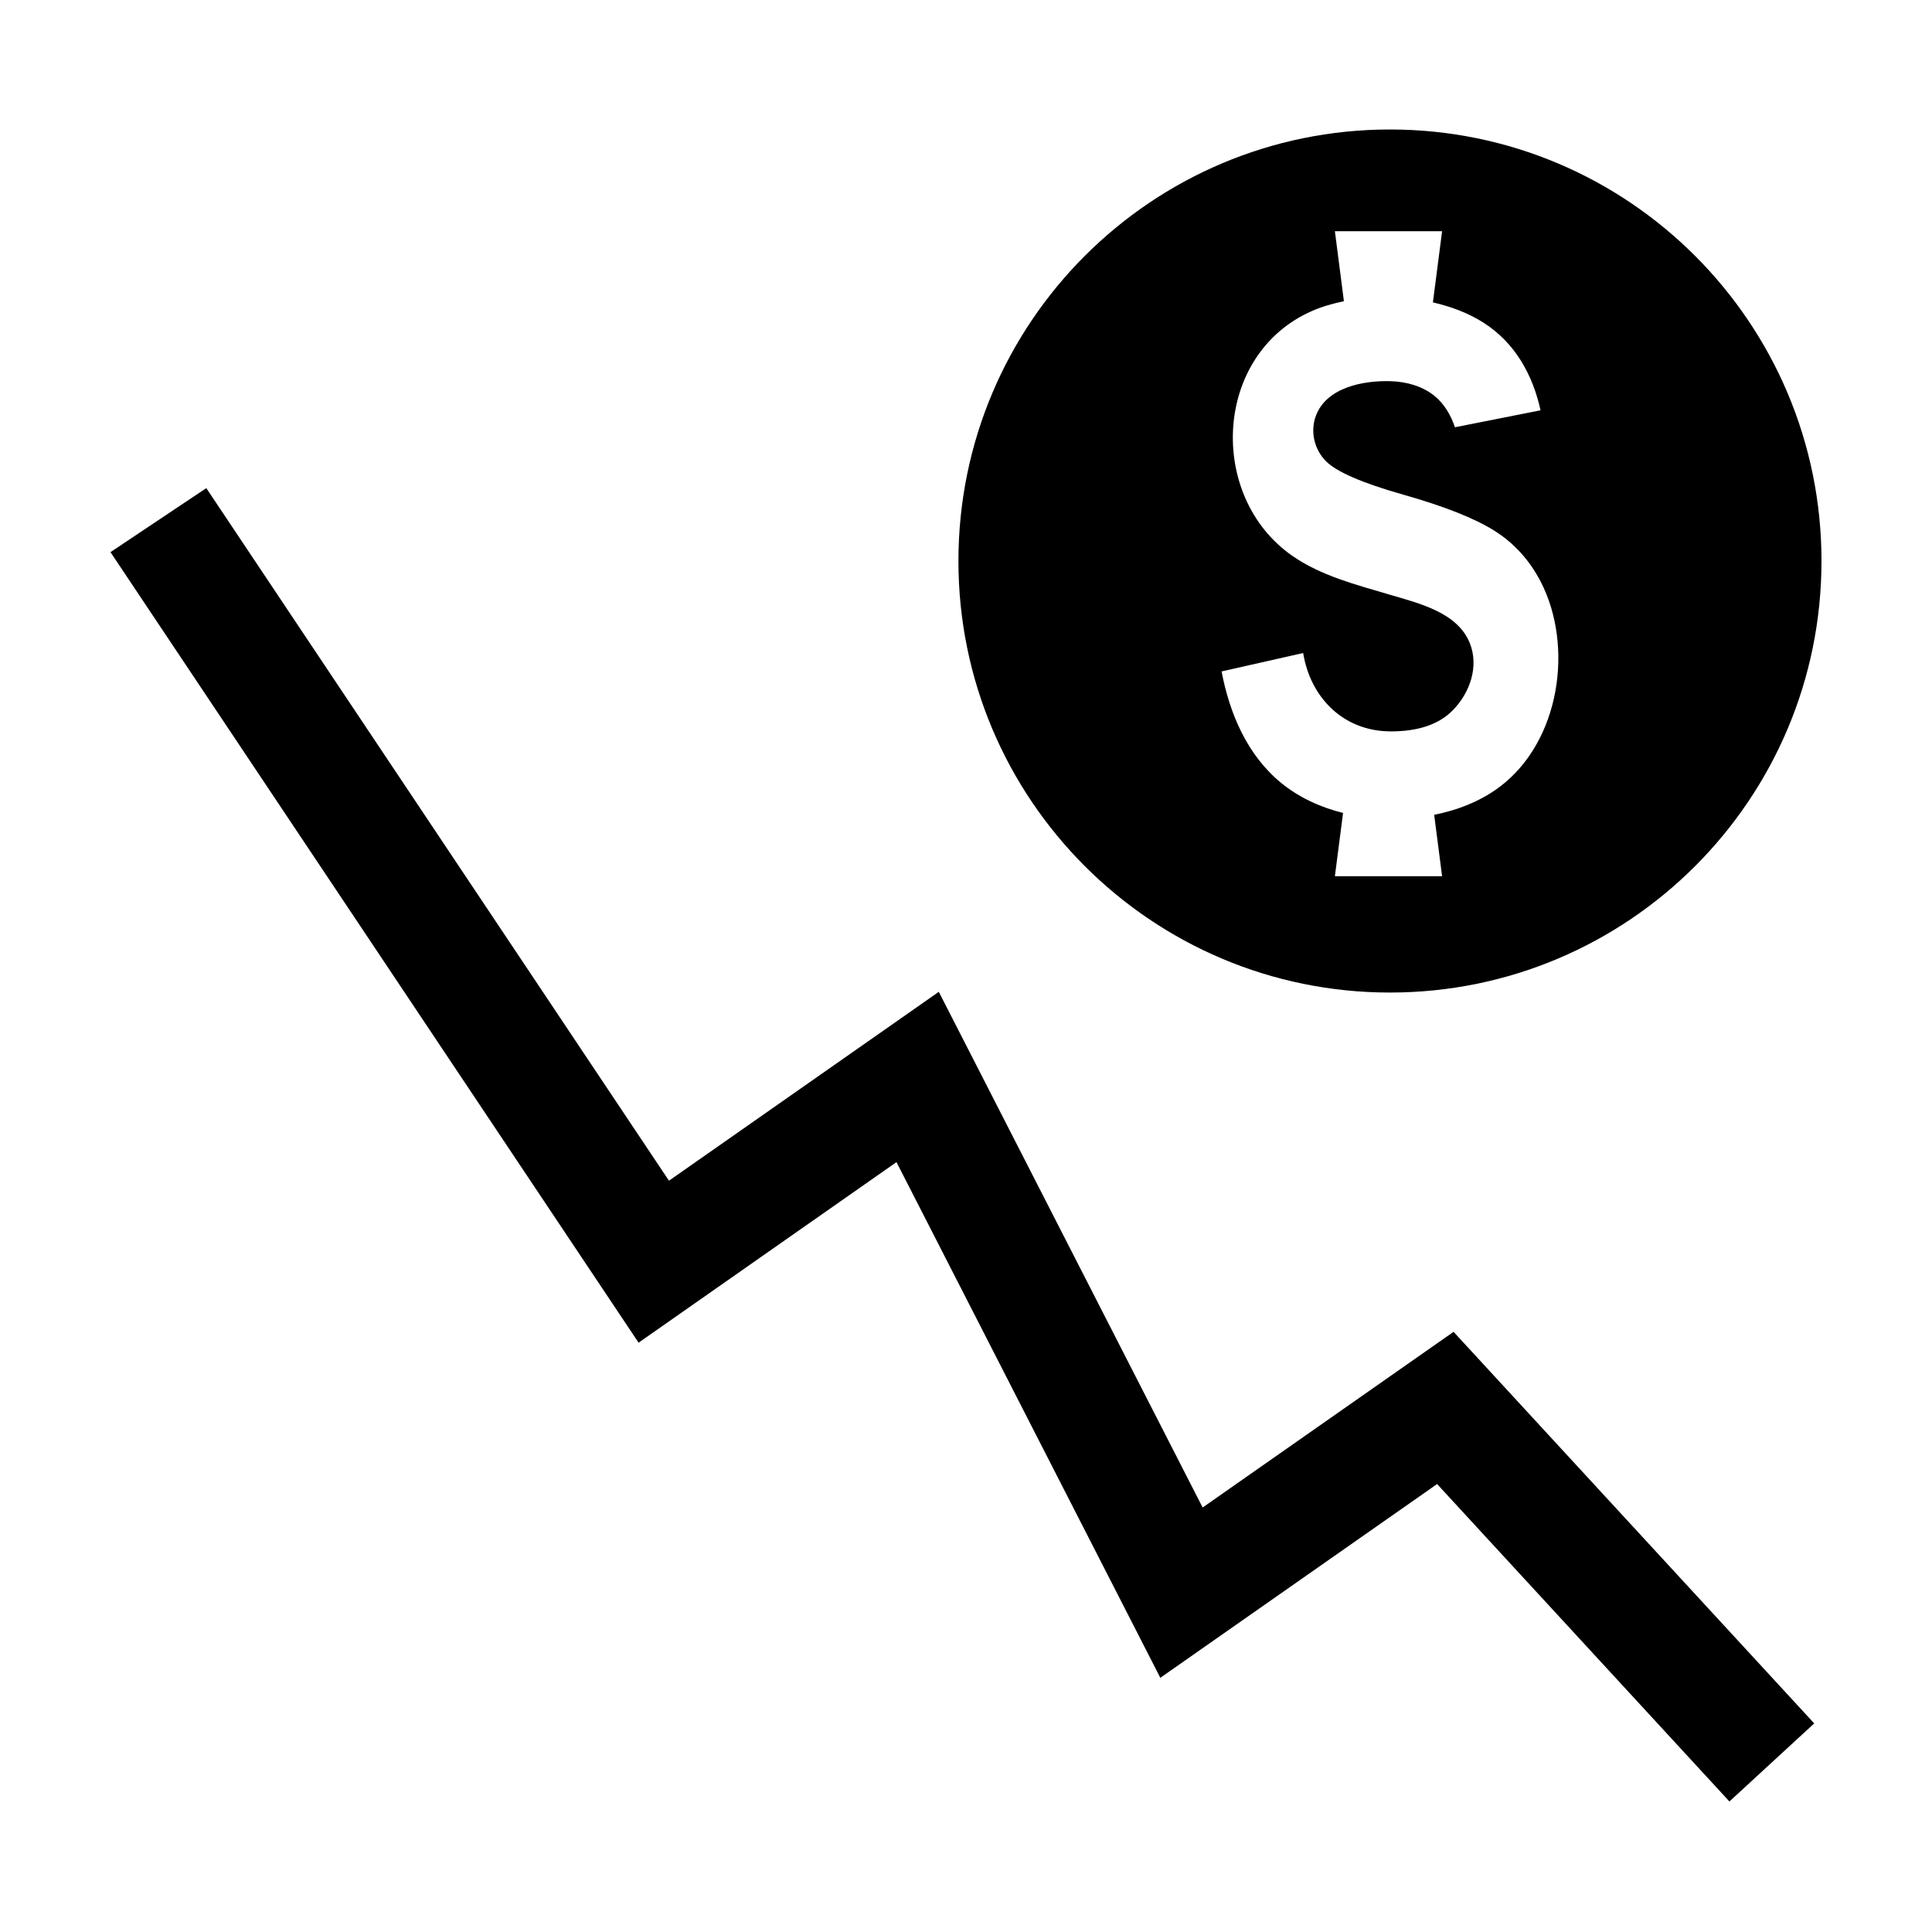 <?xml version="1.0" encoding="UTF-8"?>
<!-- The Best Svg Icon site in the world: iconSvg.co, Visit us! https://iconsvg.co -->
<svg fill="#000000" width="800px" height="800px" version="1.1" viewBox="144 144 512 512" xmlns="http://www.w3.org/2000/svg">
 <path d="m529.21 496.95 95.578 103.77-22.473 20.688-77.469-84.121-73.348 51.348-69.922-136.66-68.344 47.848-139.95-209.5 25.391-16.965 122.61 183.54 71.508-50.055 69.922 136.66zm4.285-182.56c-3.297-8.121-13.383-10.48-21.23-12.805-8.859-2.621-18.074-4.961-25.688-10.215-22.688-15.656-21.102-53.52 5.18-64.984 2.684-1.172 5.519-1.961 8.395-2.566l-2.391-18.543h28.41l-2.434 18.859c4.727 1.094 9.285 2.769 13.324 5.324 8.543 5.402 13.172 14.039 15.203 23.273l-22.688 4.496c-1.09-3.219-2.82-6.227-5.519-8.391-3.156-2.523-7.34-3.684-11.469-3.816-7.387-0.238-17.027 1.68-19.844 9.117-1.562 4.113-0.508 8.891 2.637 12.074 2.828 2.844 9.672 5.809 20.555 8.895 10.887 3.082 18.934 6.281 24.152 9.574 5.211 3.297 9.293 7.809 12.242 13.523 8.75 16.988 5.164 42.234-10.895 54.32-5.023 3.777-11.066 6.156-17.363 7.406l2.098 16.273h-28.41l2.164-16.762c-6.012-1.5-11.668-4.094-16.379-7.941-9.008-7.367-13.68-18.355-15.812-29.566l21.621-4.879c1.863 11.605 10.488 20.77 23.266 20.77 7.195 0 12.629-1.828 16.285-5.496 4.66-4.672 7.109-11.742 4.59-17.941zm-21.141 92.645c63.156 0 114.36-51.199 114.36-114.36 0-63.16-51.203-114.36-114.36-114.36-63.16 0-114.36 51.199-114.36 114.36 0 63.156 51.199 114.36 114.36 114.36z" fill-rule="evenodd"/>
</svg>